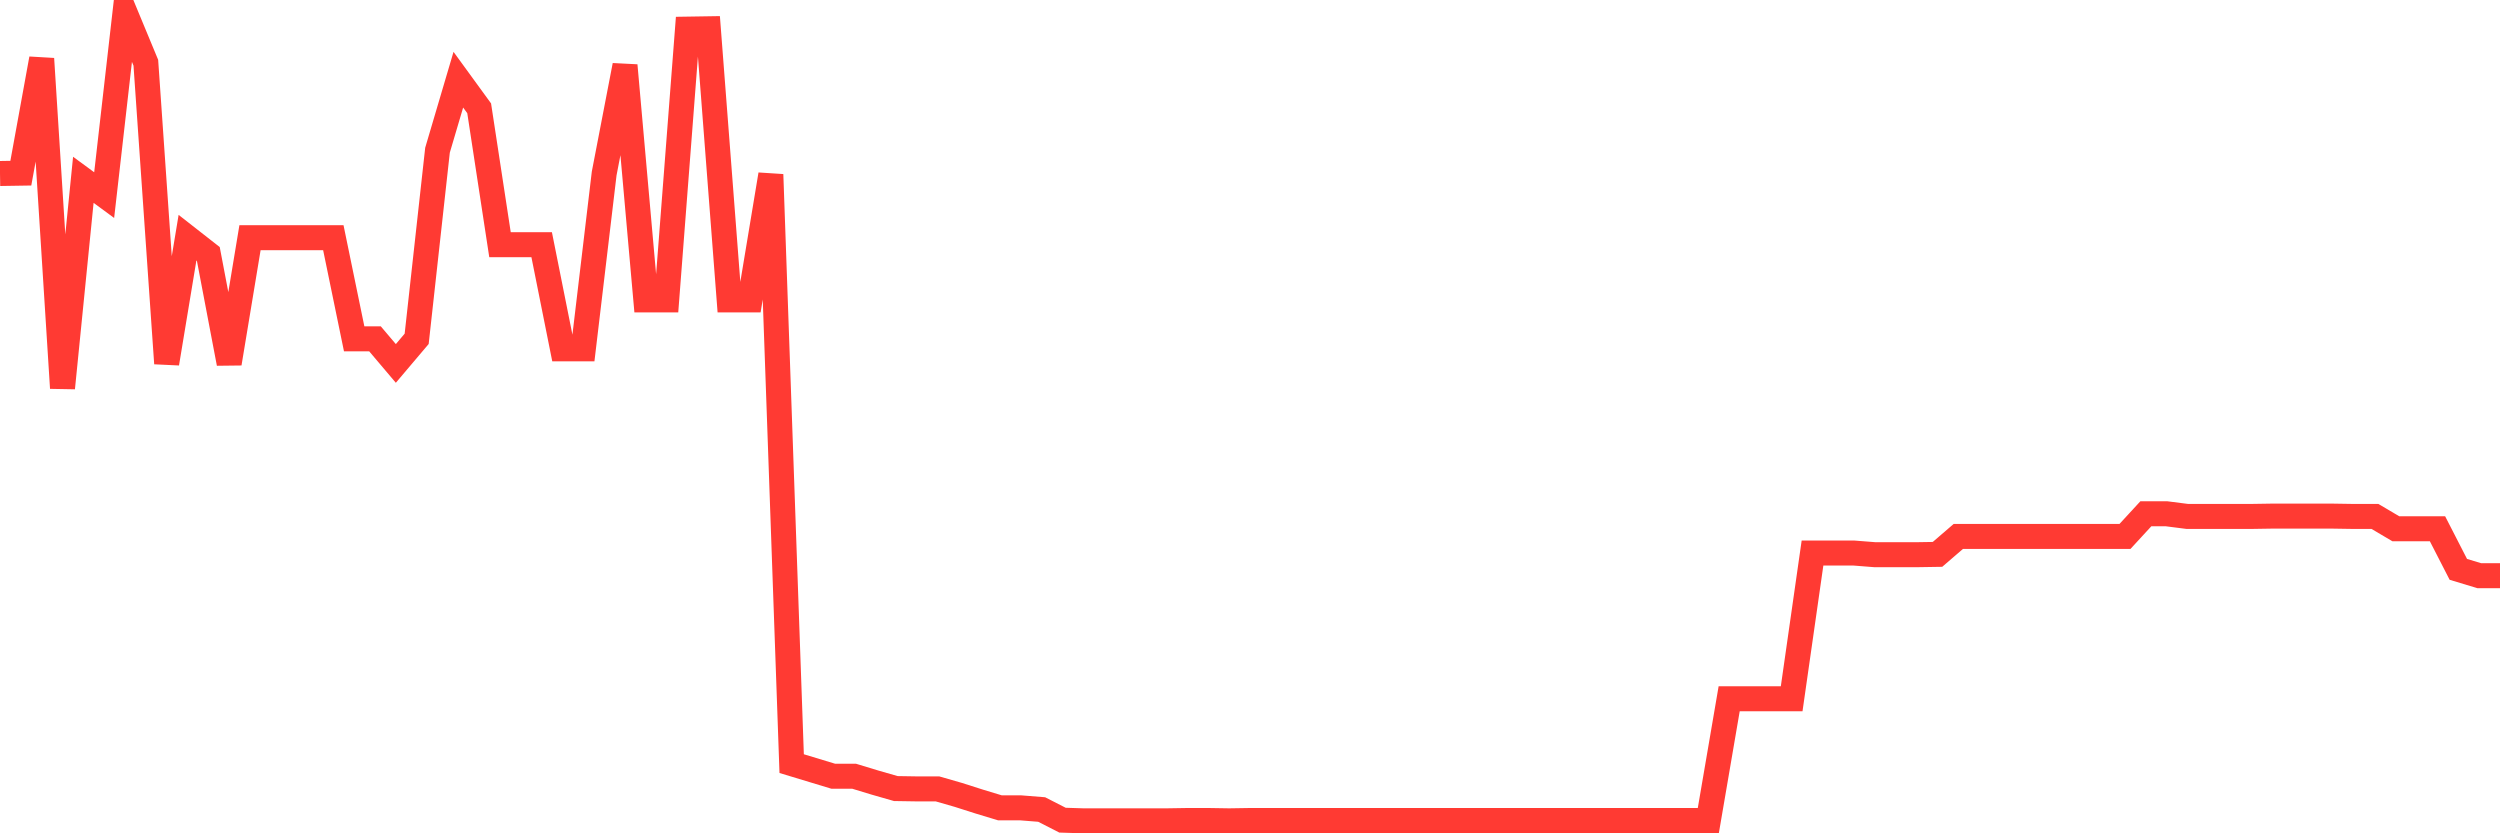 <svg
  xmlns="http://www.w3.org/2000/svg"
  xmlns:xlink="http://www.w3.org/1999/xlink"
  width="120"
  height="40"
  viewBox="0 0 120 40"
  preserveAspectRatio="none"
>
  <polyline
    points="0,8.328 1,8.312 2,2.819 3,18.627 4,8.631 5,9.366 6,0.6 7,3.011 8,17.445 9,11.41 10,12.192 11,17.445 12,11.41 13,11.41 14,11.41 15,11.41 16,11.41 17,16.264 18,16.264 19,17.445 20,16.264 21,7.21 22,3.825 23,5.199 24,11.745 25,11.745 26,11.745 27,16.743 28,16.743 29,8.328 30,3.139 31,14.396 32,14.396 33,1.398 34,1.382 35,14.396 36,14.396 37,8.376 38,36.654 39,36.957 40,37.26 41,37.26 42,37.564 43,37.851 44,37.867 45,37.867 46,38.155 47,38.474 48,38.777 49,38.777 50,38.857 51,39.368 52,39.4 53,39.4 54,39.4 55,39.4 56,39.4 57,39.384 58,39.384 59,39.4 60,39.384 61,39.384 62,39.384 63,39.384 64,39.384 65,39.384 66,39.384 67,39.384 68,39.384 69,39.384 70,39.384 71,39.384 72,39.384 73,39.384 74,39.384 75,39.384 76,39.384 77,39.384 78,39.384 79,39.384 80,39.384 81,39.384 82,39.384 83,33.54 84,33.54 85,33.54 86,33.54 87,26.547 88,26.547 89,26.547 90,26.626 91,26.626 92,26.626 93,26.61 94,25.748 95,25.748 96,25.748 97,25.748 98,25.748 99,25.748 100,25.748 101,25.748 102,25.748 103,24.662 104,24.662 105,24.79 106,24.79 107,24.79 108,24.79 109,24.774 110,24.774 111,24.774 112,24.774 113,24.79 114,24.79 115,25.381 116,25.381 117,25.381 118,27.329 119,27.632 120,27.632"
    fill="none"
    stroke="#ff3a33"
    stroke-width="1.2"
  >
  </polyline>
</svg>